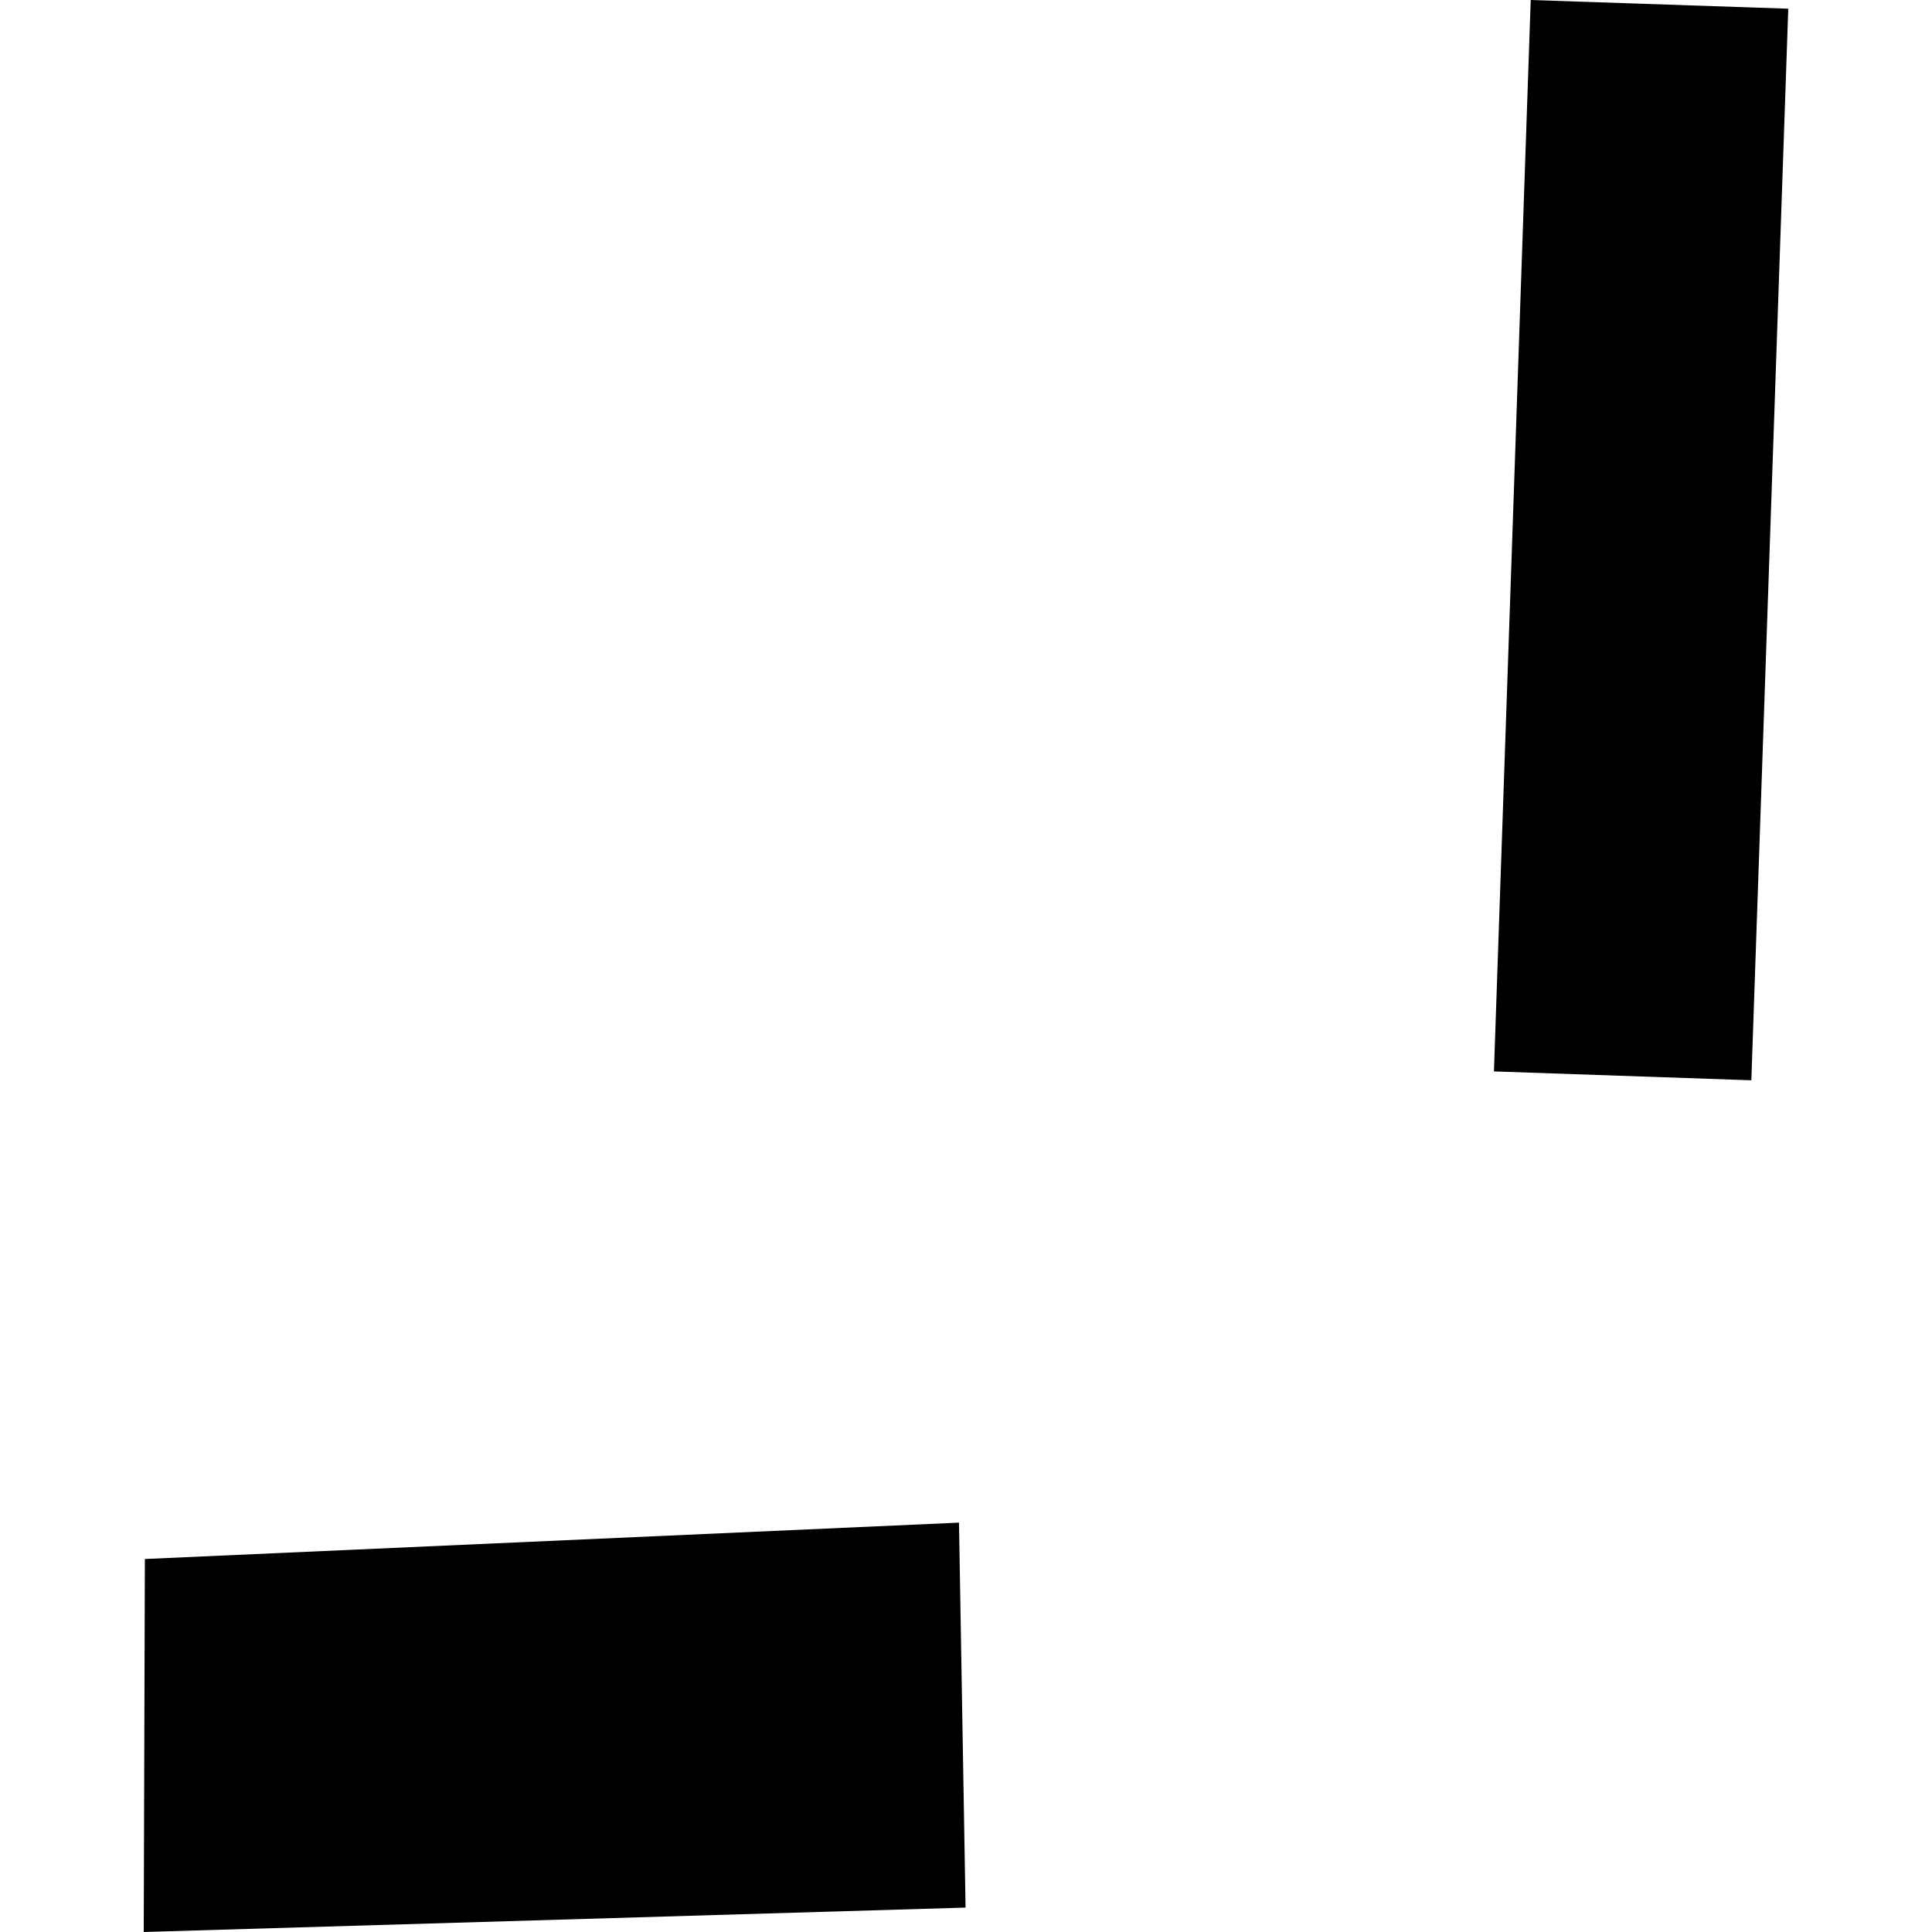 <?xml version="1.0" encoding="utf-8" standalone="no"?>
<!DOCTYPE svg PUBLIC "-//W3C//DTD SVG 1.1//EN"
  "http://www.w3.org/Graphics/SVG/1.1/DTD/svg11.dtd">
<!-- Created with matplotlib (https://matplotlib.org/) -->
<svg height="288pt" version="1.1" viewBox="0 0 288 288" width="288pt" xmlns="http://www.w3.org/2000/svg" xmlns:xlink="http://www.w3.org/1999/xlink">
 <defs>
  <style type="text/css">
*{stroke-linecap:butt;stroke-linejoin:round;}
  </style>
 </defs>
 <g id="figure_1">
  <g id="patch_1">
   <path d="M 0 288 
L 288 288 
L 288 0 
L 0 0 
z
" style="fill:none;opacity:0;"/>
  </g>
  <g id="axes_1">
   <g id="PatchCollection_1">
    <path clip-path="url(#p0977c2d743)" d="M 228.181 -0 
L 266.574 1.298 
L 261.069 161.036 
L 222.698 159.713 
L 225.549 76.757 
L 228.181 -0 
"/>
    <path clip-path="url(#p0977c2d743)" d="M 21.426 288 
L 143.935 284.361 
L 142.954 226.976 
L 21.595 232.399 
L 21.426 288 
"/>
   </g>
  </g>
 </g>
 <defs>
  <clipPath id="p0977c2d743">
   <rect height="288" width="245.148" x="21.426" y="0"/>
  </clipPath>
 </defs>
</svg>
